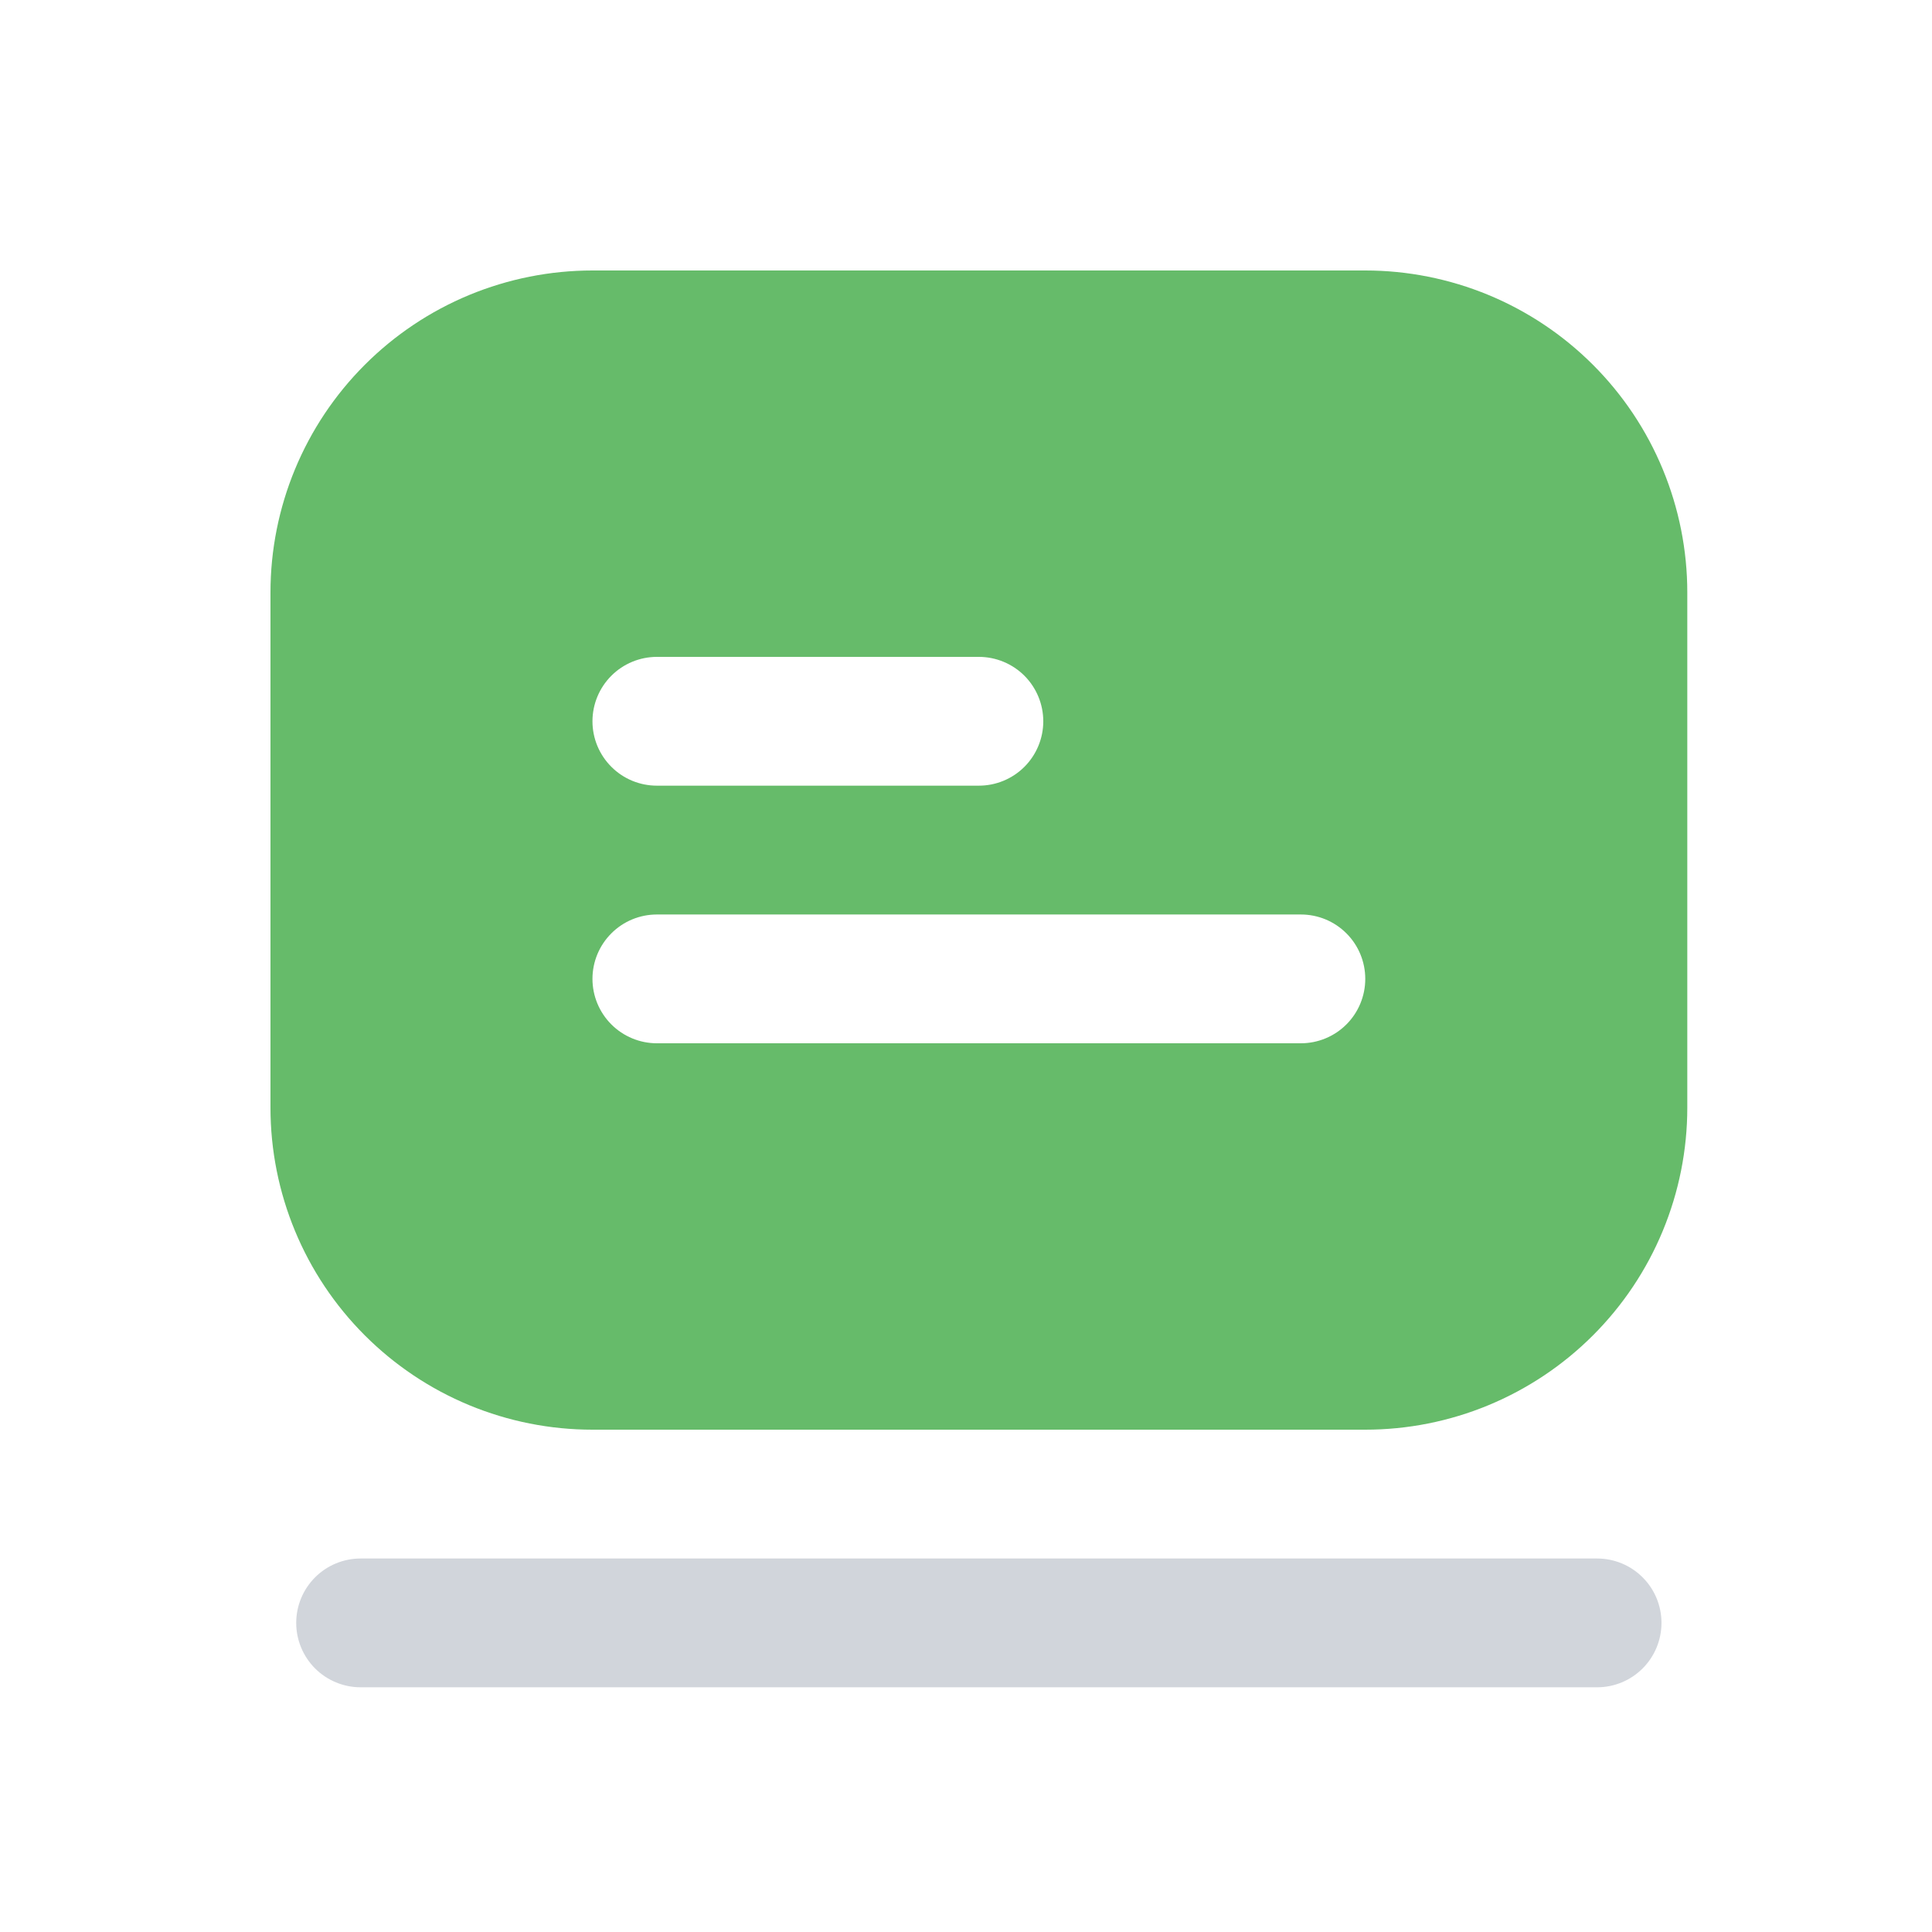 <svg width="50" height="50" viewBox="0 0 50 50" fill="none" xmlns="http://www.w3.org/2000/svg">
<path d="M41.333 40.334H9.333C8.891 40.334 8.467 40.509 8.154 40.822C7.842 41.134 7.666 41.558 7.666 42C7.666 42.442 7.842 42.866 8.154 43.179C8.467 43.491 8.891 43.667 9.333 43.667H41.333C41.775 43.667 42.199 43.491 42.511 43.179C42.824 42.866 42.999 42.442 42.999 42C42.999 41.558 42.824 41.134 42.511 40.822C42.199 40.509 41.775 40.334 41.333 40.334Z" fill="#D1D5DB"/>
<path d="M35.333 7H15.333C14.239 7 13.155 7.216 12.144 7.634C11.133 8.053 10.215 8.667 9.441 9.441C7.878 11.004 7 13.123 7 15.333V28.667C7 30.877 7.878 32.996 9.441 34.559C10.215 35.333 11.133 35.947 12.144 36.366C13.155 36.785 14.239 37 15.333 37H35.333C36.428 37 37.511 36.785 38.522 36.366C39.533 35.947 40.452 35.333 41.226 34.559C42 33.785 42.614 32.867 43.032 31.856C43.451 30.845 43.667 29.761 43.667 28.667V15.333C43.667 14.239 43.451 13.155 43.032 12.144C42.614 11.133 42 10.215 41.226 9.441C40.452 8.667 39.533 8.053 38.522 7.634C37.511 7.216 36.428 7 35.333 7ZM17 17H25.333C25.775 17 26.199 17.176 26.512 17.488C26.824 17.801 27 18.225 27 18.667C27 19.109 26.824 19.533 26.512 19.845C26.199 20.158 25.775 20.333 25.333 20.333H17C16.558 20.333 16.134 20.158 15.822 19.845C15.509 19.533 15.333 19.109 15.333 18.667C15.333 18.225 15.509 17.801 15.822 17.488C16.134 17.176 16.558 17 17 17ZM33.667 27H17C16.558 27 16.134 26.824 15.822 26.512C15.509 26.199 15.333 25.775 15.333 25.333C15.333 24.891 15.509 24.467 15.822 24.155C16.134 23.842 16.558 23.667 17 23.667H33.667C34.109 23.667 34.533 23.842 34.845 24.155C35.158 24.467 35.333 24.891 35.333 25.333C35.333 25.775 35.158 26.199 34.845 26.512C34.533 26.824 34.109 27 33.667 27Z" fill="#66BB6A"/>
</svg>

